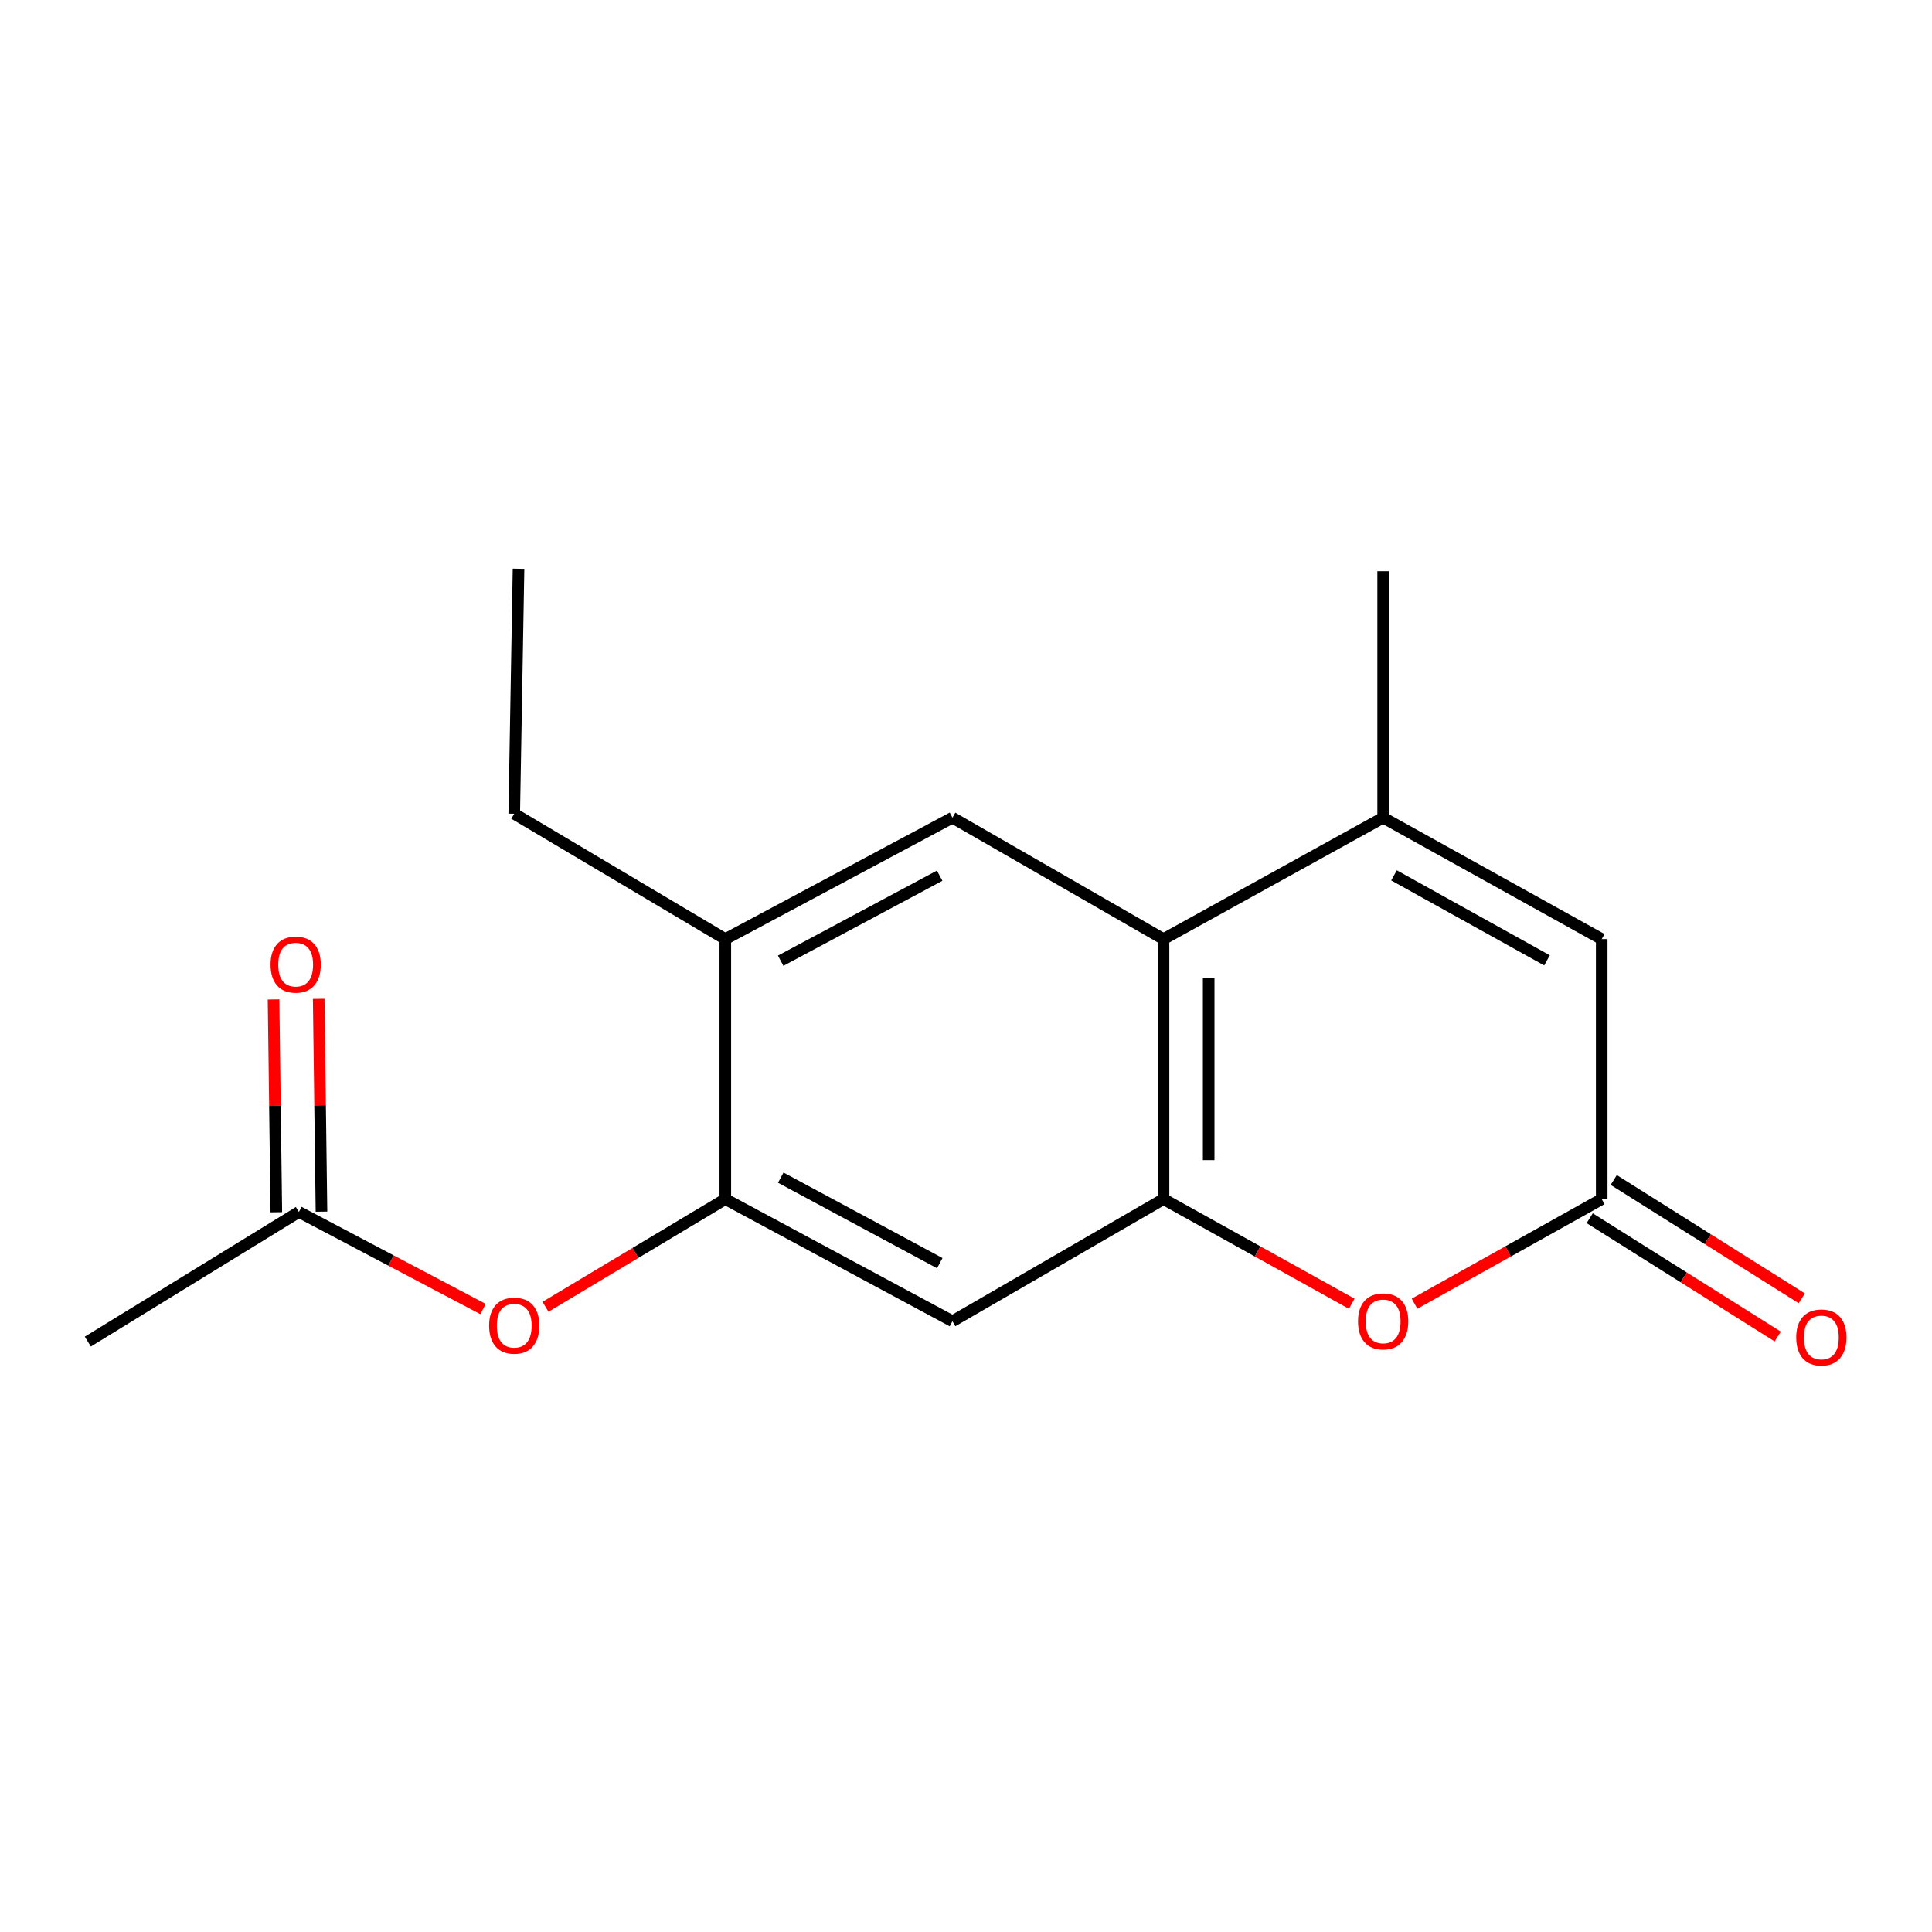 <?xml version='1.0' encoding='iso-8859-1'?>
<svg version='1.1' baseProfile='full'
              xmlns='http://www.w3.org/2000/svg'
                      xmlns:rdkit='http://www.rdkit.org/xml'
                      xmlns:xlink='http://www.w3.org/1999/xlink'
                  xml:space='preserve'
width='1000px' height='1000px' viewBox='0 0 1000 1000'>
<!-- END OF HEADER -->
<rect style='opacity:1.0;fill:#FFFFFF;stroke:none' width='1000' height='1000' x='0' y='0'> </rect>
<path class='bond-0' d='M 602.232,620.657 L 602.232,486.079' style='fill:none;fill-rule:evenodd;stroke:#000000;stroke-width:6px;stroke-linecap:butt;stroke-linejoin:miter;stroke-opacity:1' />
<path class='bond-0' d='M 625.606,600.47 L 625.606,506.266' style='fill:none;fill-rule:evenodd;stroke:#000000;stroke-width:6px;stroke-linecap:butt;stroke-linejoin:miter;stroke-opacity:1' />
<path class='bond-2' d='M 602.232,620.657 L 650.949,647.745' style='fill:none;fill-rule:evenodd;stroke:#000000;stroke-width:6px;stroke-linecap:butt;stroke-linejoin:miter;stroke-opacity:1' />
<path class='bond-2' d='M 650.949,647.745 L 699.665,674.832' style='fill:none;fill-rule:evenodd;stroke:#FF0000;stroke-width:6px;stroke-linecap:butt;stroke-linejoin:miter;stroke-opacity:1' />
<path class='bond-5' d='M 602.232,620.657 L 492.988,683.869' style='fill:none;fill-rule:evenodd;stroke:#000000;stroke-width:6px;stroke-linecap:butt;stroke-linejoin:miter;stroke-opacity:1' />
<path class='bond-1' d='M 602.232,486.079 L 715.917,423.231' style='fill:none;fill-rule:evenodd;stroke:#000000;stroke-width:6px;stroke-linecap:butt;stroke-linejoin:miter;stroke-opacity:1' />
<path class='bond-7' d='M 602.232,486.079 L 492.988,423.231' style='fill:none;fill-rule:evenodd;stroke:#000000;stroke-width:6px;stroke-linecap:butt;stroke-linejoin:miter;stroke-opacity:1' />
<path class='bond-13' d='M 715.917,423.231 L 715.917,295.677' style='fill:none;fill-rule:evenodd;stroke:#000000;stroke-width:6px;stroke-linecap:butt;stroke-linejoin:miter;stroke-opacity:1' />
<path class='bond-18' d='M 715.917,423.231 L 829.044,486.079' style='fill:none;fill-rule:evenodd;stroke:#000000;stroke-width:6px;stroke-linecap:butt;stroke-linejoin:miter;stroke-opacity:1' />
<path class='bond-18' d='M 721.535,453.09 L 800.724,497.083' style='fill:none;fill-rule:evenodd;stroke:#000000;stroke-width:6px;stroke-linecap:butt;stroke-linejoin:miter;stroke-opacity:1' />
<path class='bond-3' d='M 732.157,674.794 L 780.601,647.726' style='fill:none;fill-rule:evenodd;stroke:#FF0000;stroke-width:6px;stroke-linecap:butt;stroke-linejoin:miter;stroke-opacity:1' />
<path class='bond-3' d='M 780.601,647.726 L 829.044,620.657' style='fill:none;fill-rule:evenodd;stroke:#000000;stroke-width:6px;stroke-linecap:butt;stroke-linejoin:miter;stroke-opacity:1' />
<path class='bond-4' d='M 829.044,620.657 L 829.044,486.079' style='fill:none;fill-rule:evenodd;stroke:#000000;stroke-width:6px;stroke-linecap:butt;stroke-linejoin:miter;stroke-opacity:1' />
<path class='bond-11' d='M 822.82,630.548 L 871.484,661.169' style='fill:none;fill-rule:evenodd;stroke:#000000;stroke-width:6px;stroke-linecap:butt;stroke-linejoin:miter;stroke-opacity:1' />
<path class='bond-11' d='M 871.484,661.169 L 920.147,691.791' style='fill:none;fill-rule:evenodd;stroke:#FF0000;stroke-width:6px;stroke-linecap:butt;stroke-linejoin:miter;stroke-opacity:1' />
<path class='bond-11' d='M 835.268,610.766 L 883.932,641.387' style='fill:none;fill-rule:evenodd;stroke:#000000;stroke-width:6px;stroke-linecap:butt;stroke-linejoin:miter;stroke-opacity:1' />
<path class='bond-11' d='M 883.932,641.387 L 932.595,672.008' style='fill:none;fill-rule:evenodd;stroke:#FF0000;stroke-width:6px;stroke-linecap:butt;stroke-linejoin:miter;stroke-opacity:1' />
<path class='bond-6' d='M 492.988,683.869 L 375.42,620.657' style='fill:none;fill-rule:evenodd;stroke:#000000;stroke-width:6px;stroke-linecap:butt;stroke-linejoin:miter;stroke-opacity:1' />
<path class='bond-6' d='M 486.422,653.801 L 404.124,609.552' style='fill:none;fill-rule:evenodd;stroke:#000000;stroke-width:6px;stroke-linecap:butt;stroke-linejoin:miter;stroke-opacity:1' />
<path class='bond-8' d='M 375.42,620.657 L 375.42,486.079' style='fill:none;fill-rule:evenodd;stroke:#000000;stroke-width:6px;stroke-linecap:butt;stroke-linejoin:miter;stroke-opacity:1' />
<path class='bond-9' d='M 375.42,620.657 L 328.884,648.527' style='fill:none;fill-rule:evenodd;stroke:#000000;stroke-width:6px;stroke-linecap:butt;stroke-linejoin:miter;stroke-opacity:1' />
<path class='bond-9' d='M 328.884,648.527 L 282.347,676.397' style='fill:none;fill-rule:evenodd;stroke:#FF0000;stroke-width:6px;stroke-linecap:butt;stroke-linejoin:miter;stroke-opacity:1' />
<path class='bond-17' d='M 492.988,423.231 L 375.42,486.079' style='fill:none;fill-rule:evenodd;stroke:#000000;stroke-width:6px;stroke-linecap:butt;stroke-linejoin:miter;stroke-opacity:1' />
<path class='bond-17' d='M 486.372,453.271 L 404.075,497.264' style='fill:none;fill-rule:evenodd;stroke:#000000;stroke-width:6px;stroke-linecap:butt;stroke-linejoin:miter;stroke-opacity:1' />
<path class='bond-14' d='M 375.42,486.079 L 266.163,421.192' style='fill:none;fill-rule:evenodd;stroke:#000000;stroke-width:6px;stroke-linecap:butt;stroke-linejoin:miter;stroke-opacity:1' />
<path class='bond-10' d='M 250.013,677.571 L 202.362,652.438' style='fill:none;fill-rule:evenodd;stroke:#FF0000;stroke-width:6px;stroke-linecap:butt;stroke-linejoin:miter;stroke-opacity:1' />
<path class='bond-10' d='M 202.362,652.438 L 154.712,627.305' style='fill:none;fill-rule:evenodd;stroke:#000000;stroke-width:6px;stroke-linecap:butt;stroke-linejoin:miter;stroke-opacity:1' />
<path class='bond-12' d='M 166.397,627.153 L 165.677,572.085' style='fill:none;fill-rule:evenodd;stroke:#000000;stroke-width:6px;stroke-linecap:butt;stroke-linejoin:miter;stroke-opacity:1' />
<path class='bond-12' d='M 165.677,572.085 L 164.957,517.017' style='fill:none;fill-rule:evenodd;stroke:#FF0000;stroke-width:6px;stroke-linecap:butt;stroke-linejoin:miter;stroke-opacity:1' />
<path class='bond-12' d='M 143.026,627.458 L 142.306,572.39' style='fill:none;fill-rule:evenodd;stroke:#000000;stroke-width:6px;stroke-linecap:butt;stroke-linejoin:miter;stroke-opacity:1' />
<path class='bond-12' d='M 142.306,572.39 L 141.586,517.322' style='fill:none;fill-rule:evenodd;stroke:#FF0000;stroke-width:6px;stroke-linecap:butt;stroke-linejoin:miter;stroke-opacity:1' />
<path class='bond-15' d='M 154.712,627.305 L 45.455,694.413' style='fill:none;fill-rule:evenodd;stroke:#000000;stroke-width:6px;stroke-linecap:butt;stroke-linejoin:miter;stroke-opacity:1' />
<path class='bond-16' d='M 266.163,421.192 L 268.384,294.392' style='fill:none;fill-rule:evenodd;stroke:#000000;stroke-width:6px;stroke-linecap:butt;stroke-linejoin:miter;stroke-opacity:1' />
<path  class='atom-3' d='M 702.917 683.949
Q 702.917 677.149, 706.277 673.349
Q 709.637 669.549, 715.917 669.549
Q 722.197 669.549, 725.557 673.349
Q 728.917 677.149, 728.917 683.949
Q 728.917 690.829, 725.517 694.749
Q 722.117 698.629, 715.917 698.629
Q 709.677 698.629, 706.277 694.749
Q 702.917 690.869, 702.917 683.949
M 715.917 695.429
Q 720.237 695.429, 722.557 692.549
Q 724.917 689.629, 724.917 683.949
Q 724.917 678.389, 722.557 675.589
Q 720.237 672.749, 715.917 672.749
Q 711.597 672.749, 709.237 675.549
Q 706.917 678.349, 706.917 683.949
Q 706.917 689.669, 709.237 692.549
Q 711.597 695.429, 715.917 695.429
' fill='#FF0000'/>
<path  class='atom-10' d='M 253.163 686.169
Q 253.163 679.369, 256.523 675.569
Q 259.883 671.769, 266.163 671.769
Q 272.443 671.769, 275.803 675.569
Q 279.163 679.369, 279.163 686.169
Q 279.163 693.049, 275.763 696.969
Q 272.363 700.849, 266.163 700.849
Q 259.923 700.849, 256.523 696.969
Q 253.163 693.089, 253.163 686.169
M 266.163 697.649
Q 270.483 697.649, 272.803 694.769
Q 275.163 691.849, 275.163 686.169
Q 275.163 680.609, 272.803 677.809
Q 270.483 674.969, 266.163 674.969
Q 261.843 674.969, 259.483 677.769
Q 257.163 680.569, 257.163 686.169
Q 257.163 691.889, 259.483 694.769
Q 261.843 697.649, 266.163 697.649
' fill='#FF0000'/>
<path  class='atom-12' d='M 929.729 692.272
Q 929.729 685.472, 933.089 681.672
Q 936.449 677.872, 942.729 677.872
Q 949.009 677.872, 952.369 681.672
Q 955.729 685.472, 955.729 692.272
Q 955.729 699.152, 952.329 703.072
Q 948.929 706.952, 942.729 706.952
Q 936.489 706.952, 933.089 703.072
Q 929.729 699.192, 929.729 692.272
M 942.729 703.752
Q 947.049 703.752, 949.369 700.872
Q 951.729 697.952, 951.729 692.272
Q 951.729 686.712, 949.369 683.912
Q 947.049 681.072, 942.729 681.072
Q 938.409 681.072, 936.049 683.872
Q 933.729 686.672, 933.729 692.272
Q 933.729 697.992, 936.049 700.872
Q 938.409 703.752, 942.729 703.752
' fill='#FF0000'/>
<path  class='atom-13' d='M 140.037 499.287
Q 140.037 492.487, 143.397 488.687
Q 146.757 484.887, 153.037 484.887
Q 159.317 484.887, 162.677 488.687
Q 166.037 492.487, 166.037 499.287
Q 166.037 506.167, 162.637 510.087
Q 159.237 513.967, 153.037 513.967
Q 146.797 513.967, 143.397 510.087
Q 140.037 506.207, 140.037 499.287
M 153.037 510.767
Q 157.357 510.767, 159.677 507.887
Q 162.037 504.967, 162.037 499.287
Q 162.037 493.727, 159.677 490.927
Q 157.357 488.087, 153.037 488.087
Q 148.717 488.087, 146.357 490.887
Q 144.037 493.687, 144.037 499.287
Q 144.037 505.007, 146.357 507.887
Q 148.717 510.767, 153.037 510.767
' fill='#FF0000'/>
</svg>
